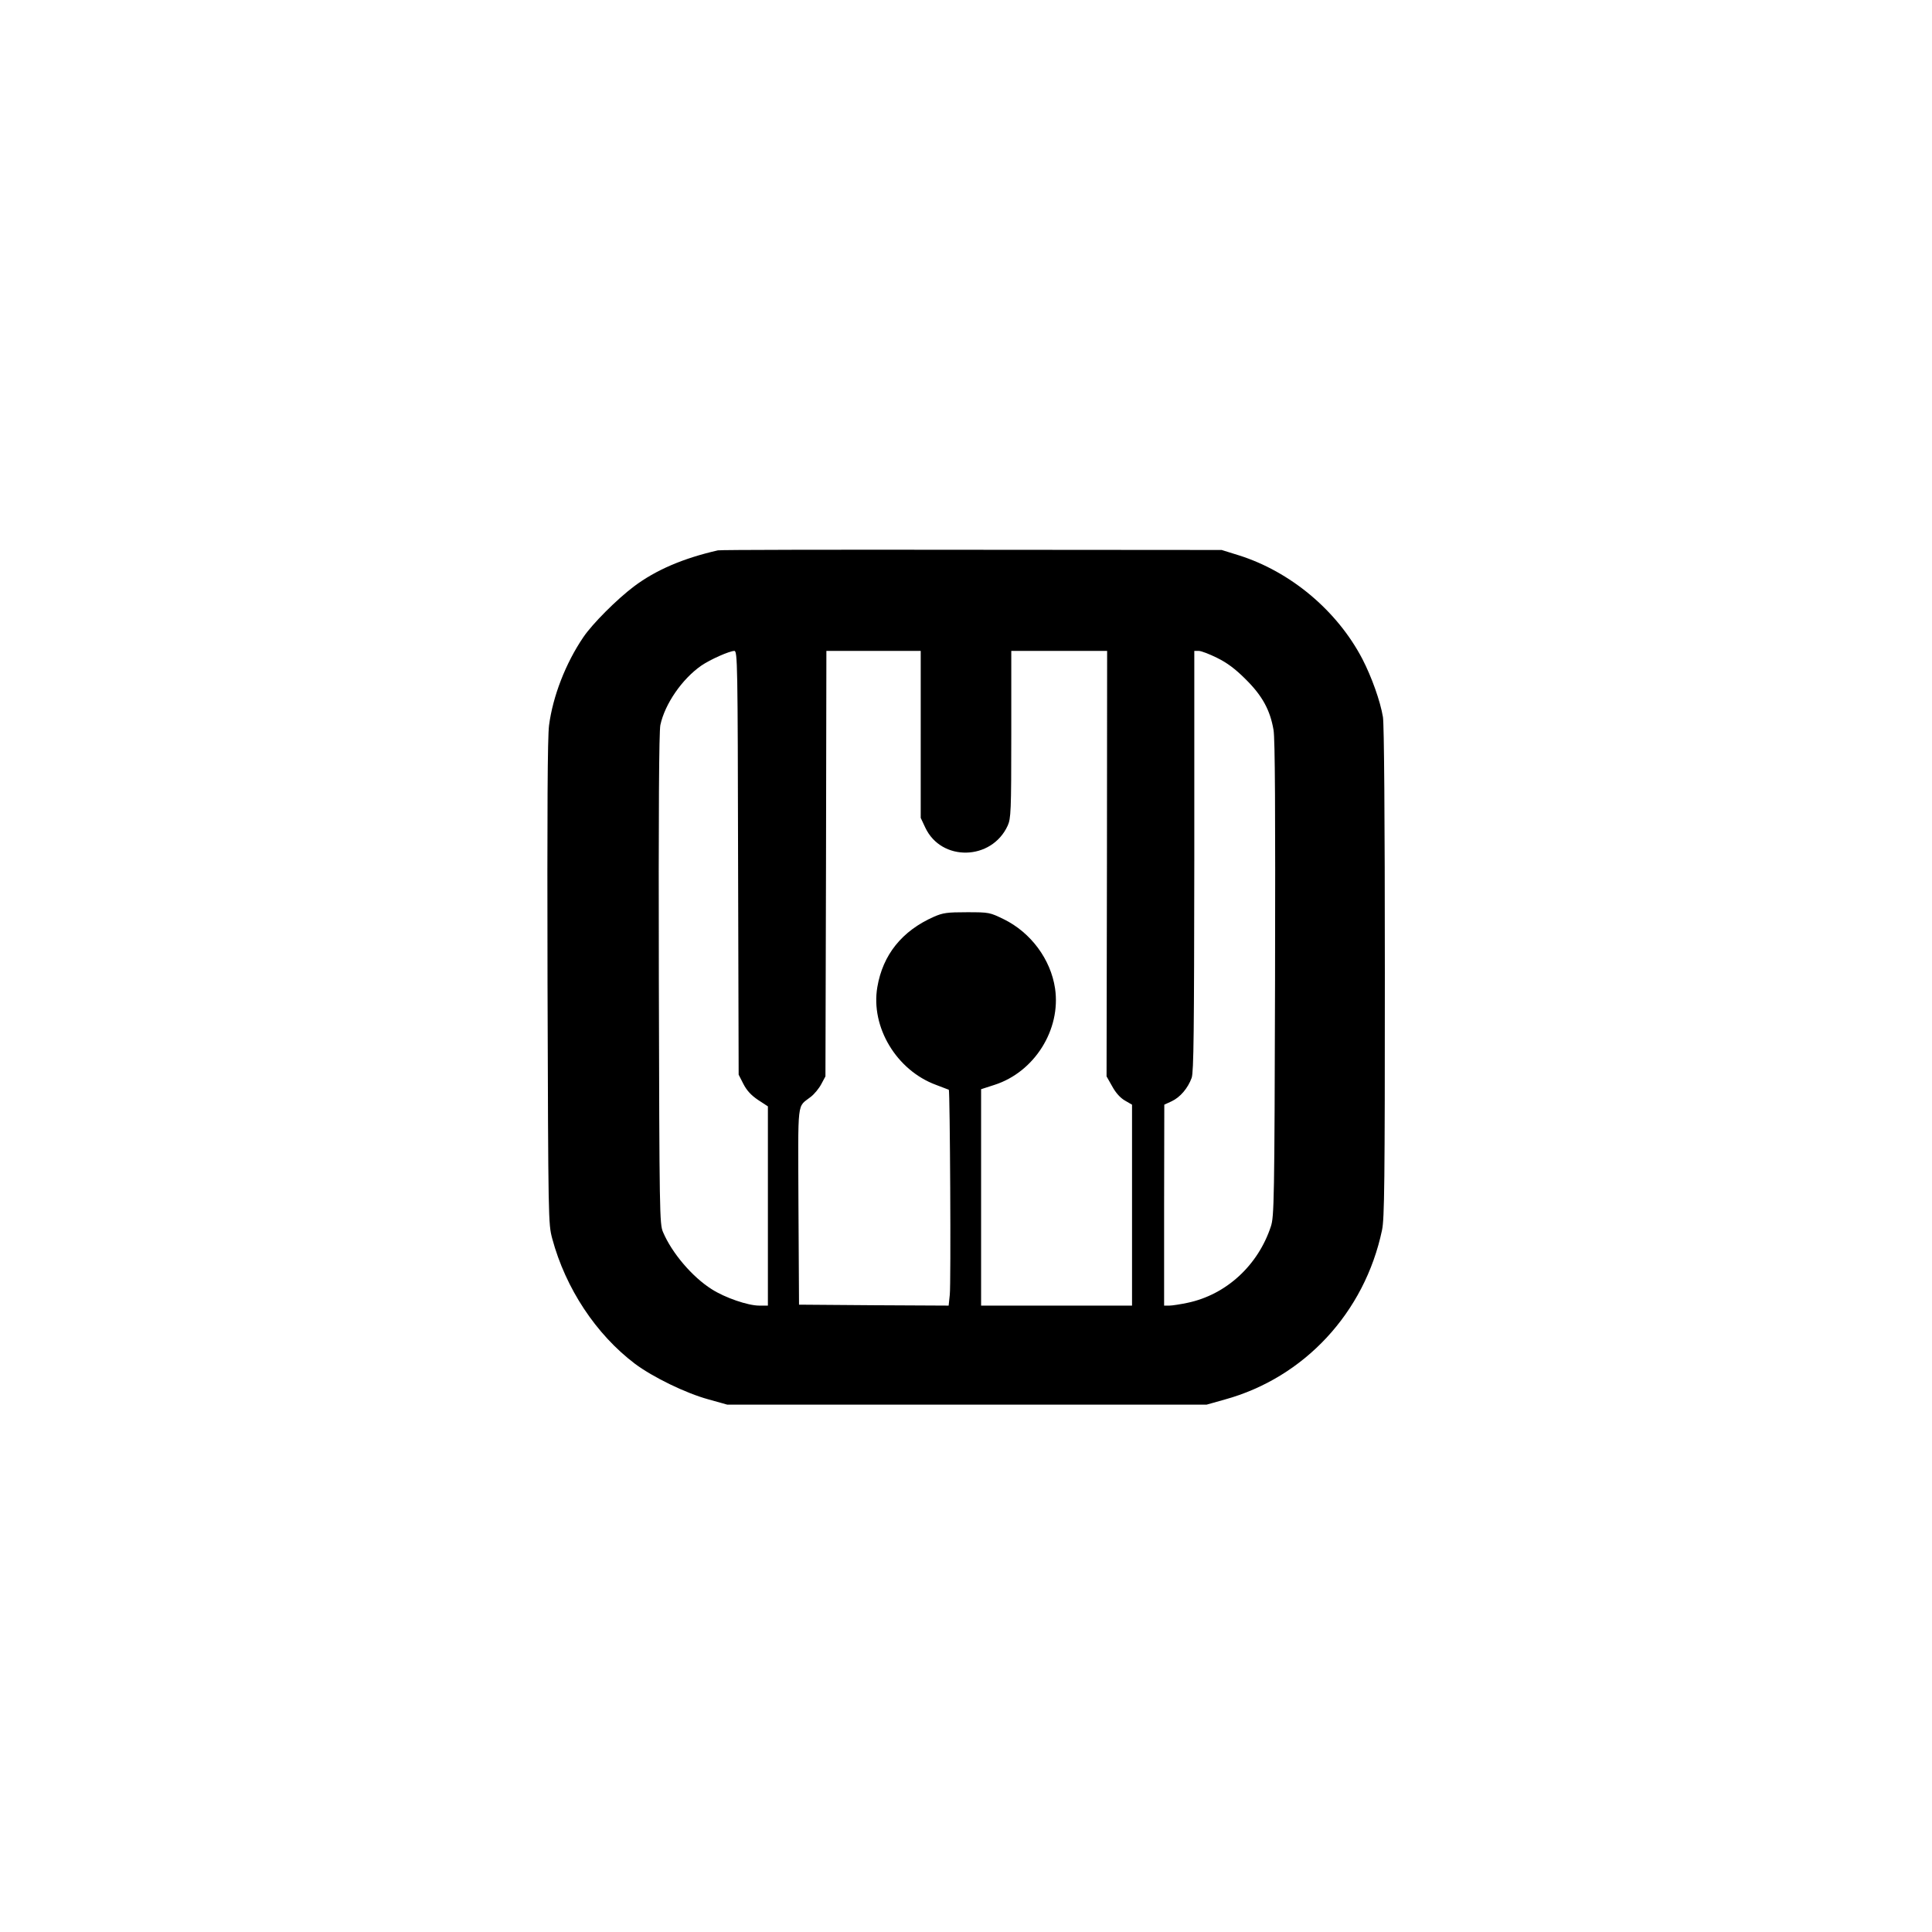 <?xml version="1.0" standalone="no"?>
<!DOCTYPE svg PUBLIC "-//W3C//DTD SVG 20010904//EN"
 "http://www.w3.org/TR/2001/REC-SVG-20010904/DTD/svg10.dtd">
<svg version="1.0" xmlns="http://www.w3.org/2000/svg"
 width="1024pt" height="1024pt" viewBox="0 0 1024 1024"
 preserveAspectRatio="xMidYMid meet">

<g transform="translate(0,1024) scale(0.1,-0.1)"
fill="#000000" stroke="none">
<path d="M3805 7323 c-184 -42 -329 -104 -446 -192 -91 -69 -219 -197 -267
-268 -94 -138 -162 -314 -182 -468 -8 -65 -10 -441 -8 -1365 4 -1269 4 -1275
25 -1355 71 -264 232 -507 438 -663 95 -71 269 -156 390 -189 l100 -28 1270 0
1270 0 96 27 c422 116 742 461 834 898 13 61 15 251 15 1363 0 841 -4 1314
-10 1356 -14 85 -60 213 -109 308 -134 257 -382 464 -656 550 l-90 28 -1325 1
c-729 1 -1334 0 -1345 -3z m107 -1656 l3 -1123 25 -49 c18 -35 41 -60 78 -85
l52 -34 0 -528 0 -528 -46 0 c-60 0 -182 42 -252 87 -103 65 -211 192 -258
303 -18 43 -19 90 -22 1340 -2 901 1 1311 8 1347 24 112 115 244 217 315 48
33 148 77 175 78 17 0 18 -65 20 -1123z m968 681 l0 -443 24 -51 c85 -182 352
-176 437 10 17 38 19 74 19 484 l0 442 254 0 254 0 -1 -1127 -2 -1128 30 -53
c19 -35 43 -61 67 -75 l38 -22 0 -532 0 -533 -400 0 -400 0 0 574 0 573 71 23
c212 68 353 293 321 511 -23 155 -129 297 -272 367 -74 36 -77 37 -195 37
-105 0 -127 -3 -175 -24 -170 -75 -271 -202 -300 -373 -36 -212 102 -441 311
-518 35 -13 66 -25 68 -26 6 -5 12 -1028 5 -1087 l-6 -57 -396 2 -397 3 -3
522 c-2 582 -9 520 66 580 18 14 43 44 55 67 l22 41 3 1128 2 1127 250 0 250
0 0 -442z m1571 405 c53 -26 96 -58 151 -113 89 -88 130 -164 148 -269 8 -47
10 -424 8 -1321 -3 -1179 -5 -1258 -22 -1310 -68 -207 -237 -362 -441 -405
-38 -8 -82 -15 -97 -15 l-28 0 0 533 1 532 39 18 c45 21 86 69 106 124 11 31
13 247 14 1151 l0 1112 24 0 c13 0 57 -17 97 -37z"/>
</g>
</svg>
